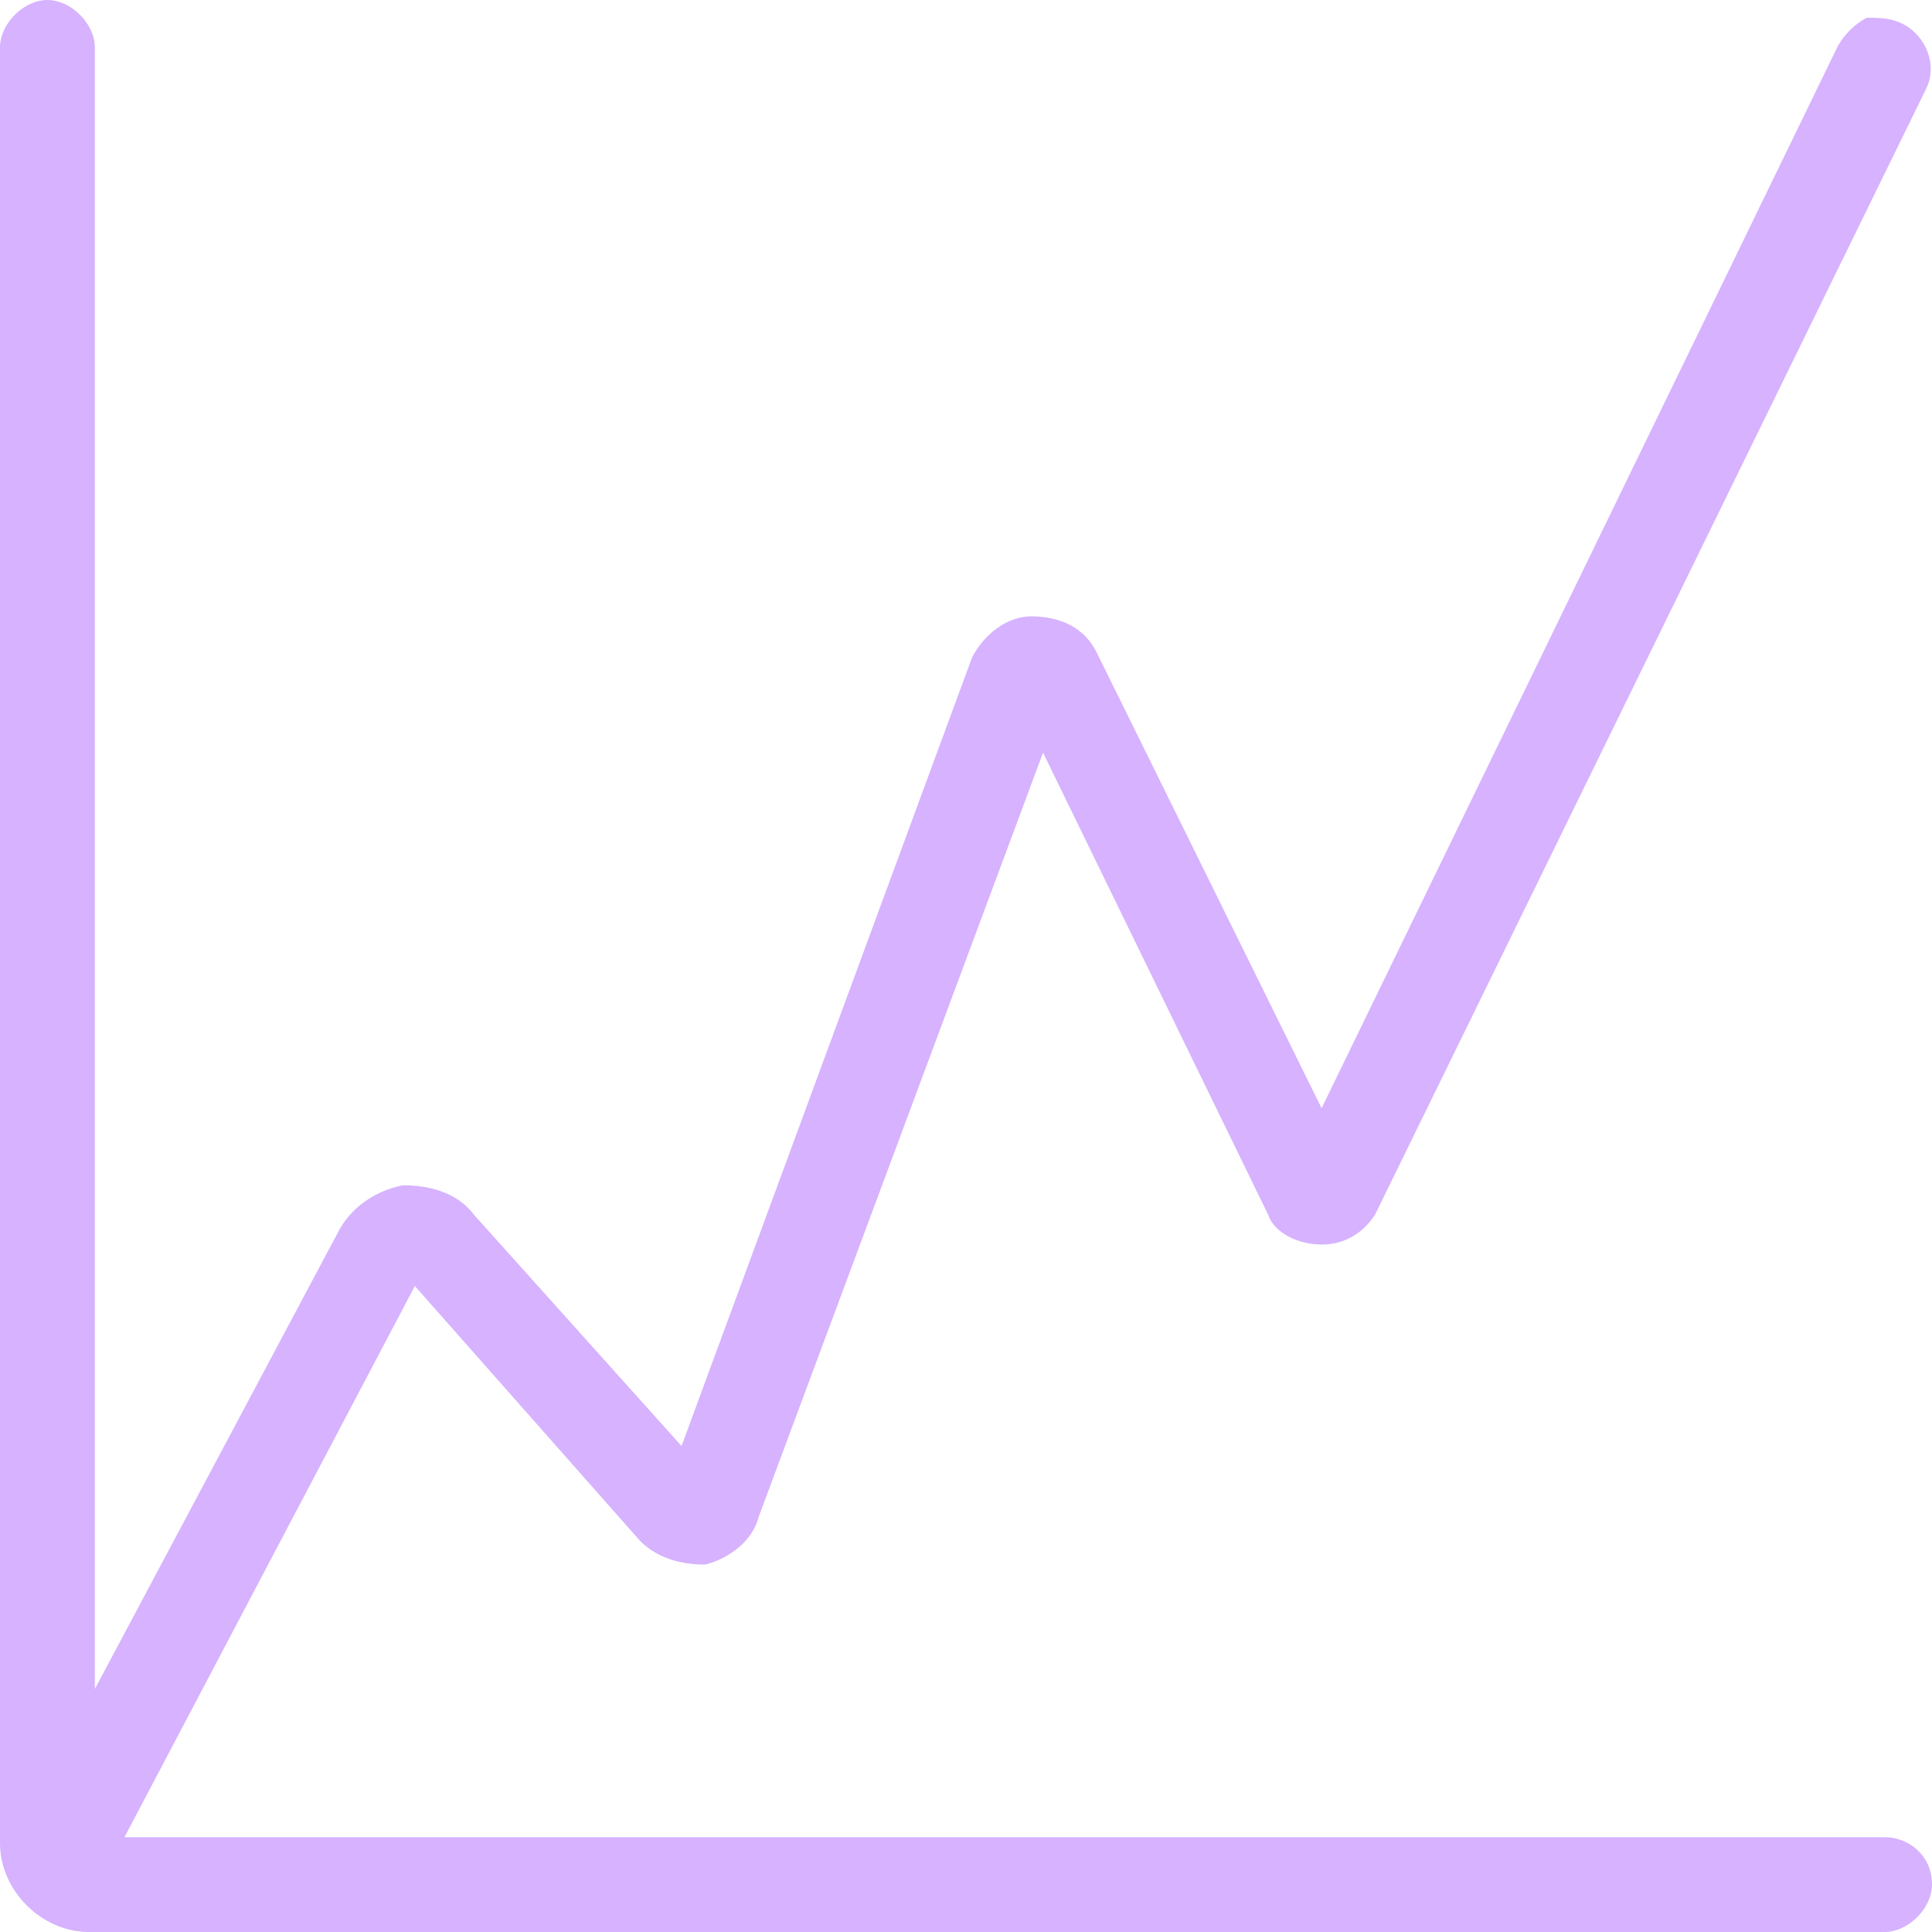 <?xml version="1.0" encoding="UTF-8"?> <svg xmlns="http://www.w3.org/2000/svg" xmlns:xlink="http://www.w3.org/1999/xlink" xmlns:xodm="http://www.corel.com/coreldraw/odm/2003" xml:space="preserve" width="152px" height="152px" version="1.0" style="shape-rendering:geometricPrecision; text-rendering:geometricPrecision; image-rendering:optimizeQuality; fill-rule:evenodd; clip-rule:evenodd" viewBox="0 0 3.26 3.26"> <defs> <style type="text/css"> .fil0 {fill:#D6B2FF;fill-rule:nonzero} </style> </defs> <g id="Слой_x0020_1">  <g id="_2081460162800"> <path class="fil0" d="M0.69 2.14l0.4 0.44c0.05,0.06 0.15,0.04 0.17,-0.03l0.49 -1.33 0.41 0.82c0.03,0.06 0.11,0.06 0.14,0l0.93 -1.9c0.01,-0.03 0,-0.07 -0.03,-0.08 -0.03,-0.02 -0.06,0 -0.08,0.02l-0.89 1.84 -0.4 -0.81c-0.03,-0.07 -0.14,-0.07 -0.17,0.01l-0.5 1.37 -0.38 -0.43c-0.05,-0.06 -0.15,-0.05 -0.19,0.03l-0.45 0.85 0 -2.86c0,-0.03 -0.03,-0.06 -0.06,-0.06 -0.03,0 -0.06,0.03 -0.06,0.06l0 3.03c0,0.07 0.06,0.13 0.13,0.13l3.03 0c0.03,0 0.06,-0.03 0.06,-0.06 0,-0.03 -0.03,-0.06 -0.06,-0.06l-3 0 0.51 -0.98z"></path> <path class="fil0" d="M0.08 0.04c-0.02,0 -0.04,0.02 -0.04,0.04l0 3.03c0,0.06 0.05,0.1 0.11,0.1l3.03 0c0.02,0 0.03,-0.01 0.03,-0.03 0,-0.02 -0.01,-0.04 -0.03,-0.04l-3 0 -0.02 -0.01 0 -0.02 0.51 -0.98 0.02 -0.02 0.02 0.01 0.4 0.45c0.02,0.02 0.05,0.03 0.07,0.02 0.03,0 0.05,-0.02 0.06,-0.05l0.49 -1.33 0.02 -0.02 0.02 0.02 0.41 0.82c0.01,0.02 0.03,0.03 0.05,0.03l0 0c0.02,0 0.04,-0.01 0.05,-0.03l0.93 -1.9 -0.02 -0.05 -0.03 0 -0.02 0.01 -0.89 1.84 -0.02 0.02 -0.02 -0.02 -0.4 -0.81c-0.01,-0.03 -0.04,-0.04 -0.06,-0.04 -0.03,0 -0.05,0.02 -0.07,0.05l-0.5 1.36 -0.01 0.02 -0.02 -0.01 -0.38 -0.42c-0.02,-0.03 -0.06,-0.04 -0.09,-0.03 -0.03,0 -0.06,0.02 -0.07,0.05l-0.45 0.85 -0.03 0.01 -0.01 -0.02 0 -2.86c0,-0.02 -0.02,-0.04 -0.04,-0.04zm3.1 3.22l-3.03 0c-0.08,0 -0.15,-0.07 -0.15,-0.15l0 -3.03c0,-0.04 0.04,-0.08 0.08,-0.08 0.04,0 0.08,0.04 0.08,0.08l0 2.77 0.41 -0.77c0.02,-0.04 0.06,-0.07 0.11,-0.08 0.04,0 0.09,0.01 0.12,0.05l0.35 0.39 0.49 -1.33c0.02,-0.04 0.06,-0.07 0.1,-0.07 0.05,0 0.09,0.02 0.11,0.06l0.38 0.77 0.87 -1.79c0.01,-0.02 0.03,-0.04 0.05,-0.05 0.02,0 0.04,0 0.06,0.01 0.04,0.02 0.06,0.07 0.04,0.11l-0.93 1.9c-0.02,0.03 -0.05,0.05 -0.09,0.05l0 0c-0.04,0 -0.08,-0.02 -0.09,-0.05l-0.38 -0.78 -0.48 1.29c-0.01,0.04 -0.05,0.07 -0.09,0.08 -0.04,0 -0.08,-0.01 -0.11,-0.04l-0.38 -0.43 -0.49 0.93 2.97 0c0.04,0 0.08,0.03 0.08,0.08 0,0.04 -0.04,0.08 -0.08,0.08z"></path> </g> </g> </svg> 